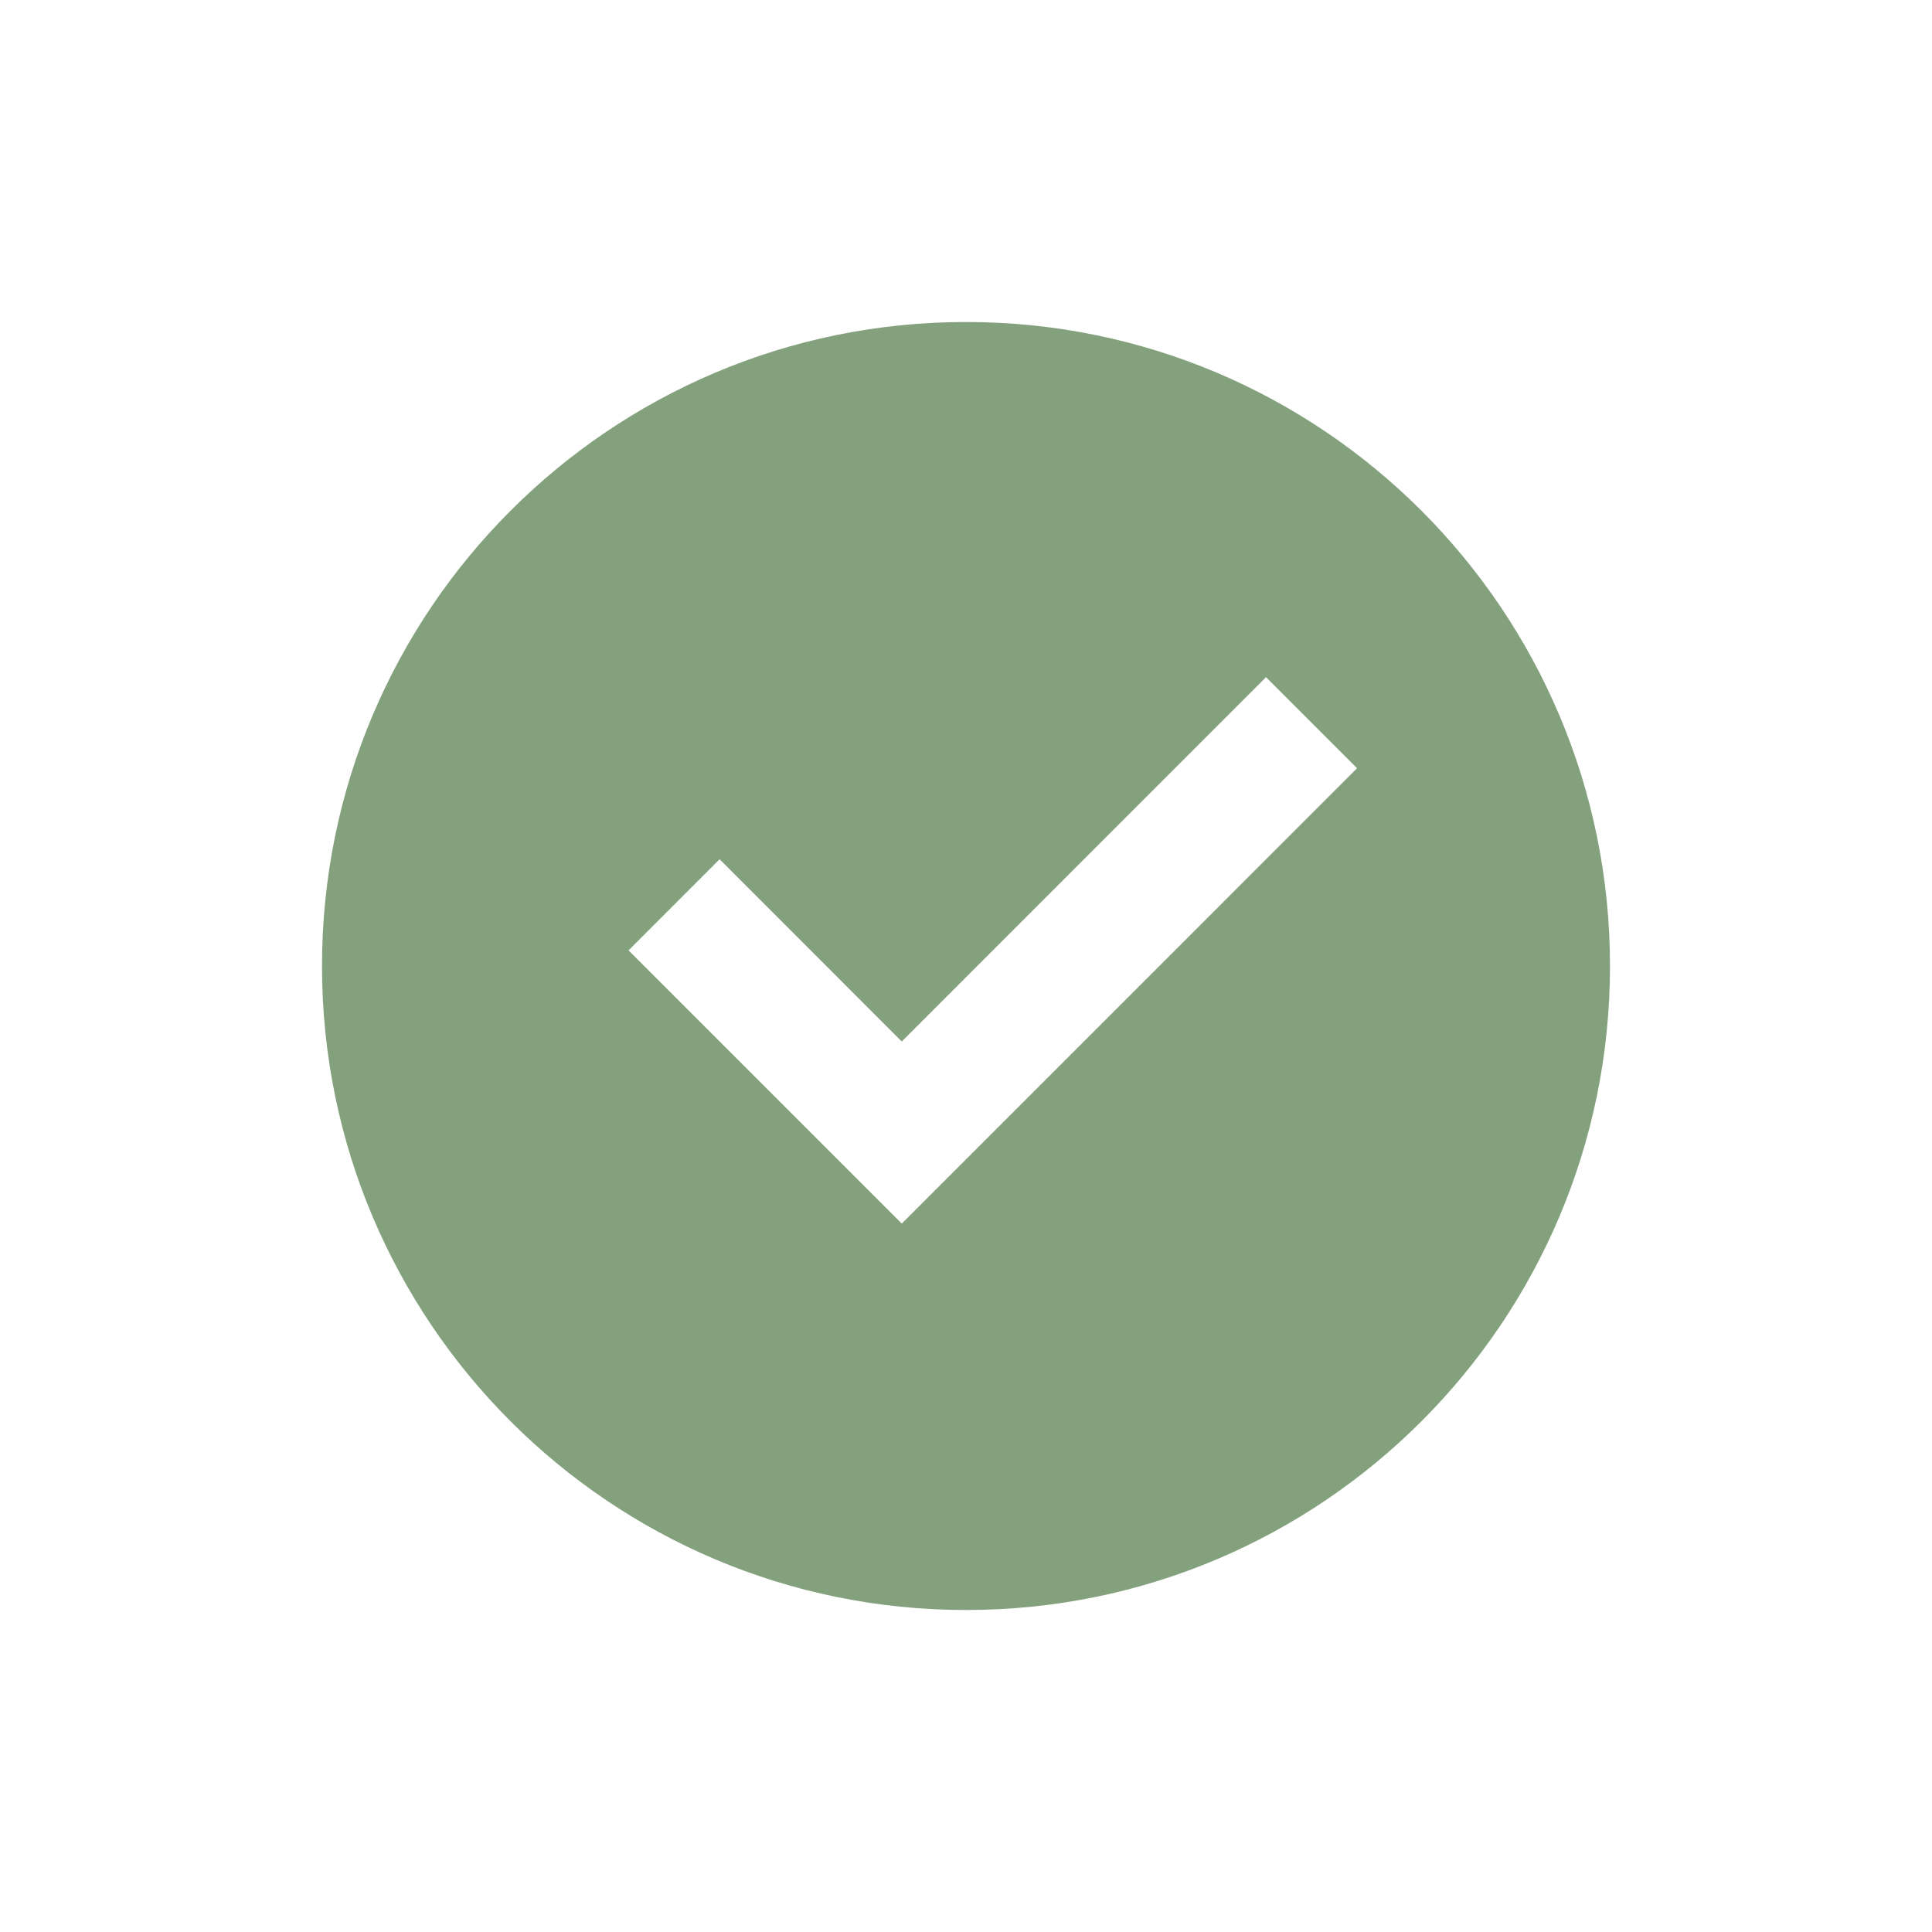 <svg width="24" height="24" viewBox="0 0 24 24" fill="none" xmlns="http://www.w3.org/2000/svg">
<path d="M12 20C7.582 20 4 16.418 4 12C4 7.582 7.582 4 12 4C16.418 4 20 7.582 20 12C20 16.418 16.418 20 12 20ZM11.202 15.2L16.858 9.543L15.727 8.412L11.202 12.938L8.939 10.674L7.808 11.806L11.202 15.2Z" fill="#84A17D"/>
</svg>
